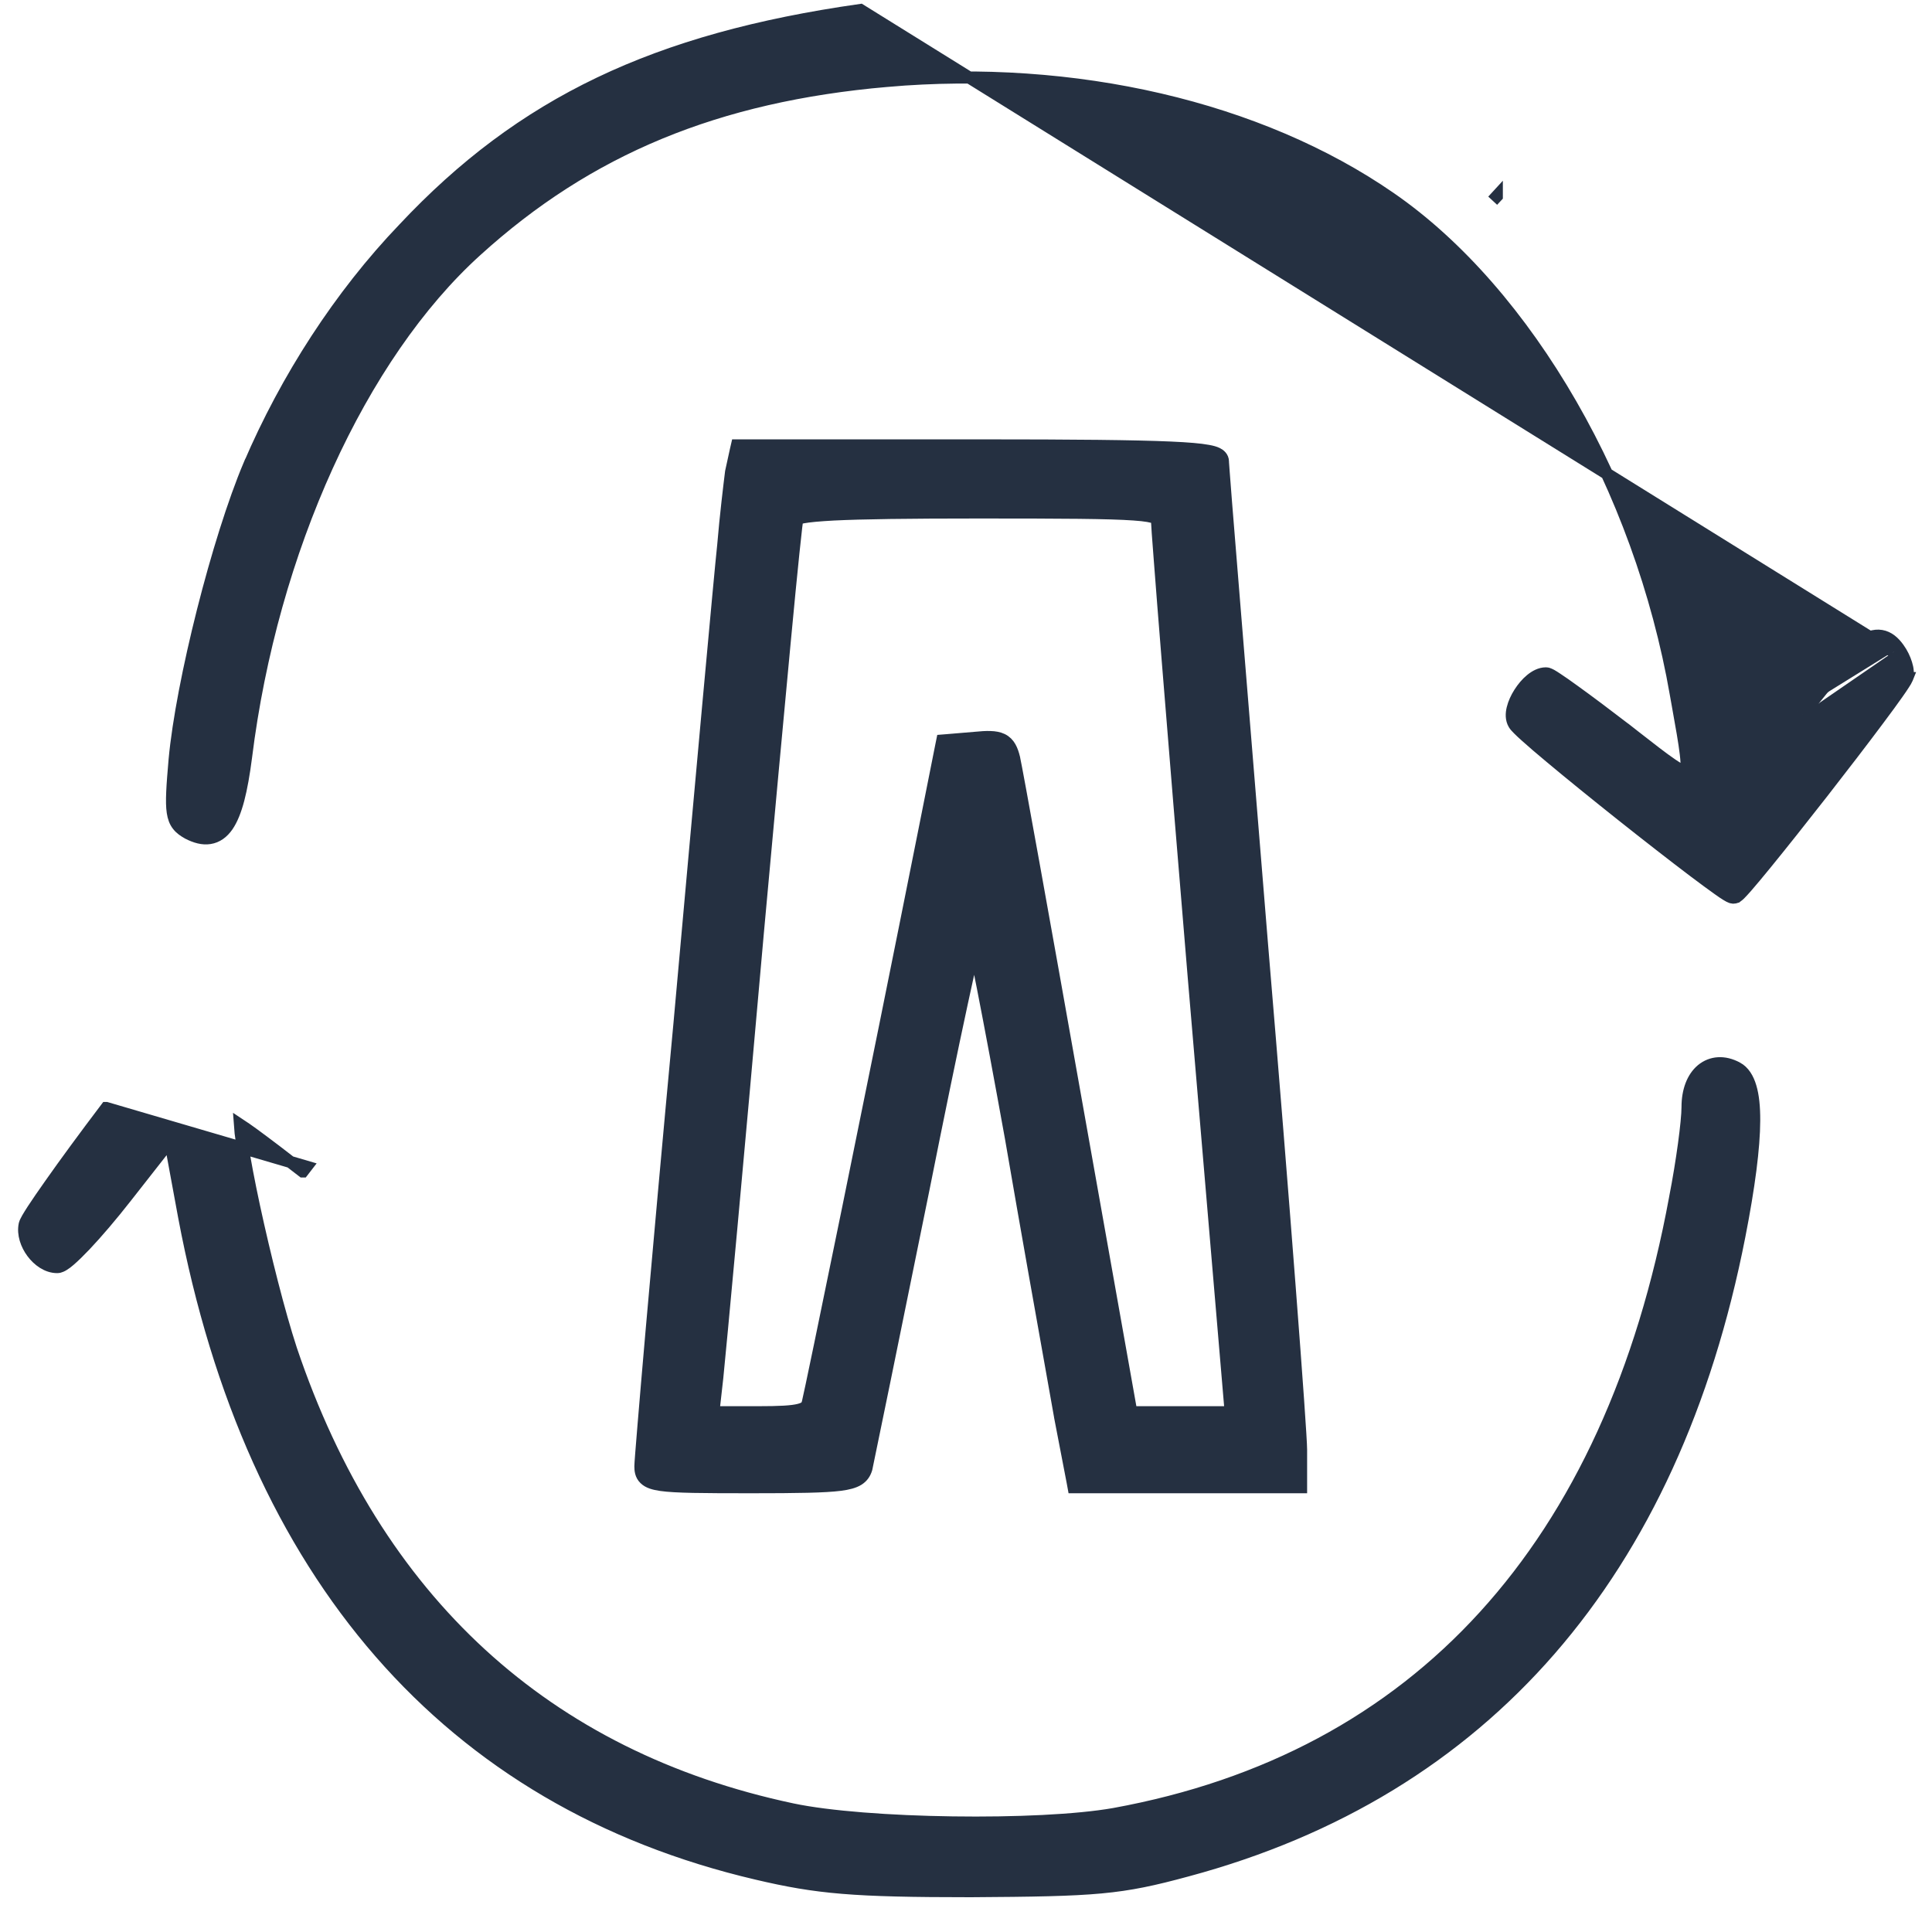 <svg xmlns="http://www.w3.org/2000/svg" fill="none" viewBox="0 0 32 32" height="32" width="32">
<path stroke-width="0.2" stroke="#253041" fill="#253041" d="M31.445 10.738C31.504 10.819 31.547 10.91 31.573 10.994C31.586 11.035 31.595 11.077 31.598 11.115C31.602 11.152 31.601 11.194 31.588 11.232L31.589 11.232L31.587 11.237C31.577 11.262 31.555 11.298 31.532 11.333C31.507 11.372 31.474 11.421 31.433 11.479C31.353 11.593 31.243 11.744 31.113 11.917C30.855 12.263 30.518 12.702 30.181 13.134C29.844 13.565 29.507 13.99 29.248 14.307C29.119 14.465 29.009 14.597 28.928 14.69C28.887 14.736 28.853 14.774 28.827 14.8C28.814 14.813 28.802 14.826 28.79 14.835C28.785 14.84 28.777 14.845 28.769 14.851L28.768 14.851C28.764 14.854 28.741 14.868 28.711 14.868V14.868L28.702 14.867C28.685 14.866 28.672 14.861 28.666 14.858C28.657 14.855 28.65 14.852 28.643 14.848C28.629 14.841 28.613 14.832 28.596 14.821C28.561 14.8 28.517 14.77 28.464 14.732C28.359 14.658 28.217 14.553 28.051 14.428C27.719 14.177 27.289 13.842 26.861 13.502C26.432 13.161 26.005 12.815 25.678 12.541C25.514 12.405 25.375 12.285 25.274 12.194C25.223 12.148 25.18 12.109 25.149 12.077C25.133 12.061 25.119 12.047 25.108 12.034C25.098 12.023 25.087 12.009 25.078 11.994C25.029 11.914 25.034 11.816 25.054 11.735C25.075 11.648 25.117 11.557 25.169 11.476C25.221 11.394 25.286 11.316 25.357 11.258C25.426 11.201 25.512 11.153 25.604 11.153C25.63 11.153 25.653 11.162 25.66 11.166L25.66 11.166C25.672 11.171 25.684 11.178 25.696 11.184C25.721 11.198 25.752 11.218 25.788 11.242C25.861 11.29 25.959 11.358 26.074 11.442C26.305 11.608 26.61 11.837 26.933 12.085L26.934 12.085C26.983 12.123 27.029 12.16 27.074 12.195C27.339 12.402 27.539 12.558 27.689 12.66C27.777 12.72 27.841 12.757 27.887 12.774C27.905 12.781 27.917 12.783 27.924 12.784C27.927 12.777 27.931 12.761 27.934 12.733C27.939 12.679 27.935 12.598 27.922 12.487C27.9 12.297 27.853 12.035 27.791 11.689C27.78 11.63 27.769 11.569 27.758 11.505L27.758 11.504C27.166 8.086 25.3 4.845 23.023 3.276L23.023 3.276C20.858 1.781 17.802 1.069 14.689 1.34L14.68 1.241L14.689 1.34C11.873 1.586 9.746 2.464 7.887 4.153L7.887 4.153C5.968 5.89 4.5 9.12 4.075 12.541L4.075 12.541C4.039 12.82 3.998 13.052 3.949 13.239C3.9 13.425 3.841 13.573 3.767 13.681C3.691 13.79 3.595 13.862 3.474 13.881C3.358 13.9 3.237 13.865 3.114 13.802L3.114 13.802L3.111 13.8C3.05 13.766 2.991 13.727 2.946 13.669C2.899 13.61 2.874 13.539 2.861 13.451C2.836 13.284 2.854 13.022 2.892 12.585L2.892 12.585C3.01 11.298 3.608 8.931 4.129 7.698L4.13 7.698C4.742 6.269 5.629 4.892 6.686 3.789C8.646 1.699 10.856 0.649 14.252 0.165L14.252 0.165L31.364 10.797M31.445 10.738L31.364 10.797M31.445 10.738C31.445 10.738 31.445 10.738 31.445 10.739L31.364 10.797M31.445 10.738C31.371 10.635 31.28 10.553 31.16 10.533C31.041 10.513 30.921 10.56 30.797 10.645C30.554 10.813 30.234 11.181 29.771 11.777M31.364 10.797C31.092 10.419 30.782 10.641 29.85 11.838M29.771 11.777L29.85 11.838M29.771 11.777C29.771 11.777 29.771 11.777 29.771 11.777M29.771 11.777L29.771 11.777M29.85 11.838L29.771 11.777M29.85 11.838L29.771 11.777M29.12 12.771L29.034 12.88L29.015 12.742L29.101 12.633L29.12 12.771ZM24.792 3.25C24.792 3.25 24.792 3.25 24.792 3.251L24.724 3.324L24.792 3.25Z"></path>
<path stroke-width="0.2" stroke="#253041" fill="#253041" d="M12.109 7.816L12.109 7.816L12.111 7.807L12.188 7.455L12.206 7.377H12.286H16.221C17.813 7.377 18.799 7.387 19.387 7.413C19.68 7.426 19.879 7.443 20.007 7.467C20.069 7.478 20.123 7.492 20.162 7.512C20.2 7.531 20.256 7.572 20.256 7.646C20.256 7.646 20.256 7.647 20.256 7.65C20.256 7.652 20.256 7.656 20.256 7.66L20.259 7.699C20.261 7.732 20.265 7.778 20.269 7.836C20.278 7.952 20.291 8.118 20.307 8.327C20.341 8.746 20.389 9.34 20.448 10.065C20.486 10.526 20.528 11.041 20.573 11.597C20.67 12.79 20.784 14.176 20.903 15.645C21.084 17.8 21.246 19.818 21.362 21.333C21.478 22.845 21.55 23.863 21.55 24.012V24.532V24.633H21.45H19.651H17.865H17.782L17.767 24.551L17.559 23.471L17.559 23.471L17.559 23.469C17.536 23.337 17.498 23.128 17.451 22.861C17.288 21.948 17.004 20.359 16.744 18.847C16.569 17.878 16.404 16.993 16.278 16.351C16.224 16.077 16.178 15.847 16.14 15.674C16.088 15.896 16.017 16.212 15.934 16.6C15.762 17.395 15.536 18.492 15.296 19.696L15.296 19.696C14.805 22.117 14.377 24.201 14.351 24.32L14.351 24.32L14.349 24.328C14.328 24.396 14.291 24.46 14.214 24.508C14.144 24.551 14.047 24.576 13.919 24.593C13.66 24.626 13.215 24.633 12.441 24.633C11.63 24.633 11.187 24.63 10.949 24.596C10.832 24.579 10.739 24.553 10.679 24.494C10.612 24.43 10.607 24.347 10.607 24.285C10.607 24.244 10.626 24.005 10.658 23.619C10.69 23.229 10.737 22.682 10.795 22.017C10.912 20.689 11.073 18.893 11.255 16.946C11.604 13.058 11.927 9.505 11.979 9.03C12.018 8.559 12.083 8.024 12.109 7.816ZM19.771 16.169L19.771 16.169C19.603 14.158 19.451 12.302 19.341 10.934C19.286 10.249 19.241 9.686 19.211 9.286C19.181 8.903 19.164 8.663 19.163 8.614C19.162 8.599 19.159 8.595 19.159 8.595L19.159 8.595C19.159 8.594 19.158 8.593 19.154 8.59C19.151 8.588 19.145 8.583 19.134 8.578C19.084 8.556 18.983 8.535 18.777 8.521C18.37 8.492 17.614 8.488 16.208 8.488C15.043 8.488 14.278 8.498 13.802 8.522C13.564 8.535 13.402 8.55 13.299 8.569C13.253 8.578 13.223 8.586 13.206 8.593C13.205 8.598 13.204 8.604 13.203 8.611C13.199 8.638 13.194 8.677 13.188 8.727C13.176 8.827 13.161 8.969 13.142 9.149C13.104 9.51 13.055 10.02 12.996 10.644C12.878 11.89 12.722 13.586 12.554 15.428C12.23 19.112 11.92 22.446 11.881 22.811L11.881 22.811L11.881 22.812L11.816 23.391H12.558C12.91 23.391 13.114 23.381 13.236 23.35C13.294 23.335 13.325 23.318 13.342 23.302C13.358 23.287 13.371 23.267 13.38 23.231C13.431 23.04 14.453 18.058 15.32 13.707C15.32 13.707 15.32 13.707 15.32 13.707L15.592 12.34L15.607 12.266L15.682 12.26L16.147 12.221C16.147 12.221 16.147 12.221 16.147 12.221C16.248 12.211 16.333 12.205 16.405 12.208C16.476 12.21 16.541 12.221 16.598 12.248C16.72 12.307 16.764 12.425 16.797 12.556L16.797 12.556L16.797 12.558C16.837 12.731 17.291 15.248 17.808 18.162L18.738 23.391H19.573H20.384L19.771 16.169ZM13.192 8.6C13.192 8.6 13.193 8.6 13.194 8.599C13.192 8.6 13.192 8.6 13.192 8.6Z"></path>
<path stroke-width="0.2" stroke="#253041" fill="#253041" d="M1.76 18.352L1.761 18.352L5.076 19.324L5.015 19.403C5.014 19.403 5.014 19.403 5.014 19.403C4.697 19.156 4.407 18.936 4.194 18.78C4.105 18.716 4.03 18.663 3.972 18.625C3.977 18.703 3.99 18.81 4.01 18.94C4.052 19.214 4.122 19.583 4.209 19.988C4.384 20.799 4.622 21.745 4.821 22.352C6.222 26.513 9.043 29.103 13.122 29.968C13.727 30.096 14.748 30.171 15.778 30.185C16.809 30.2 17.837 30.154 18.455 30.045C20.972 29.586 23.026 28.48 24.584 26.769C26.143 25.058 27.211 22.736 27.745 19.84L27.745 19.839C27.862 19.24 27.951 18.572 27.951 18.335C27.951 18.069 28.034 17.847 28.187 17.719C28.347 17.587 28.56 17.573 28.771 17.687L28.772 17.687C28.882 17.747 28.952 17.862 28.994 18.005C29.037 18.148 29.056 18.334 29.055 18.56C29.053 19.012 28.971 19.648 28.809 20.476L28.809 20.476C27.715 26.054 24.598 29.656 19.664 30.982C18.55 31.285 18.164 31.311 16.079 31.324V31.324H16.078C14.134 31.324 13.542 31.272 12.535 31.035C9.985 30.438 7.892 29.204 6.297 27.373C4.702 25.542 3.608 23.119 3.049 20.15L3.049 20.15L2.818 18.897L2.087 19.829C1.846 20.137 1.605 20.419 1.41 20.625C1.312 20.728 1.225 20.813 1.154 20.874C1.119 20.904 1.086 20.93 1.056 20.948C1.041 20.958 1.025 20.966 1.009 20.973C0.994 20.98 0.972 20.987 0.947 20.987C0.78 20.987 0.631 20.875 0.535 20.746C0.439 20.617 0.375 20.441 0.409 20.28L0.409 20.28L0.41 20.277C0.414 20.259 0.422 20.242 0.429 20.229C0.436 20.214 0.445 20.197 0.456 20.178C0.477 20.141 0.507 20.094 0.542 20.039C0.614 19.929 0.714 19.783 0.835 19.612C1.076 19.269 1.404 18.822 1.76 18.352Z"></path>
</svg>
